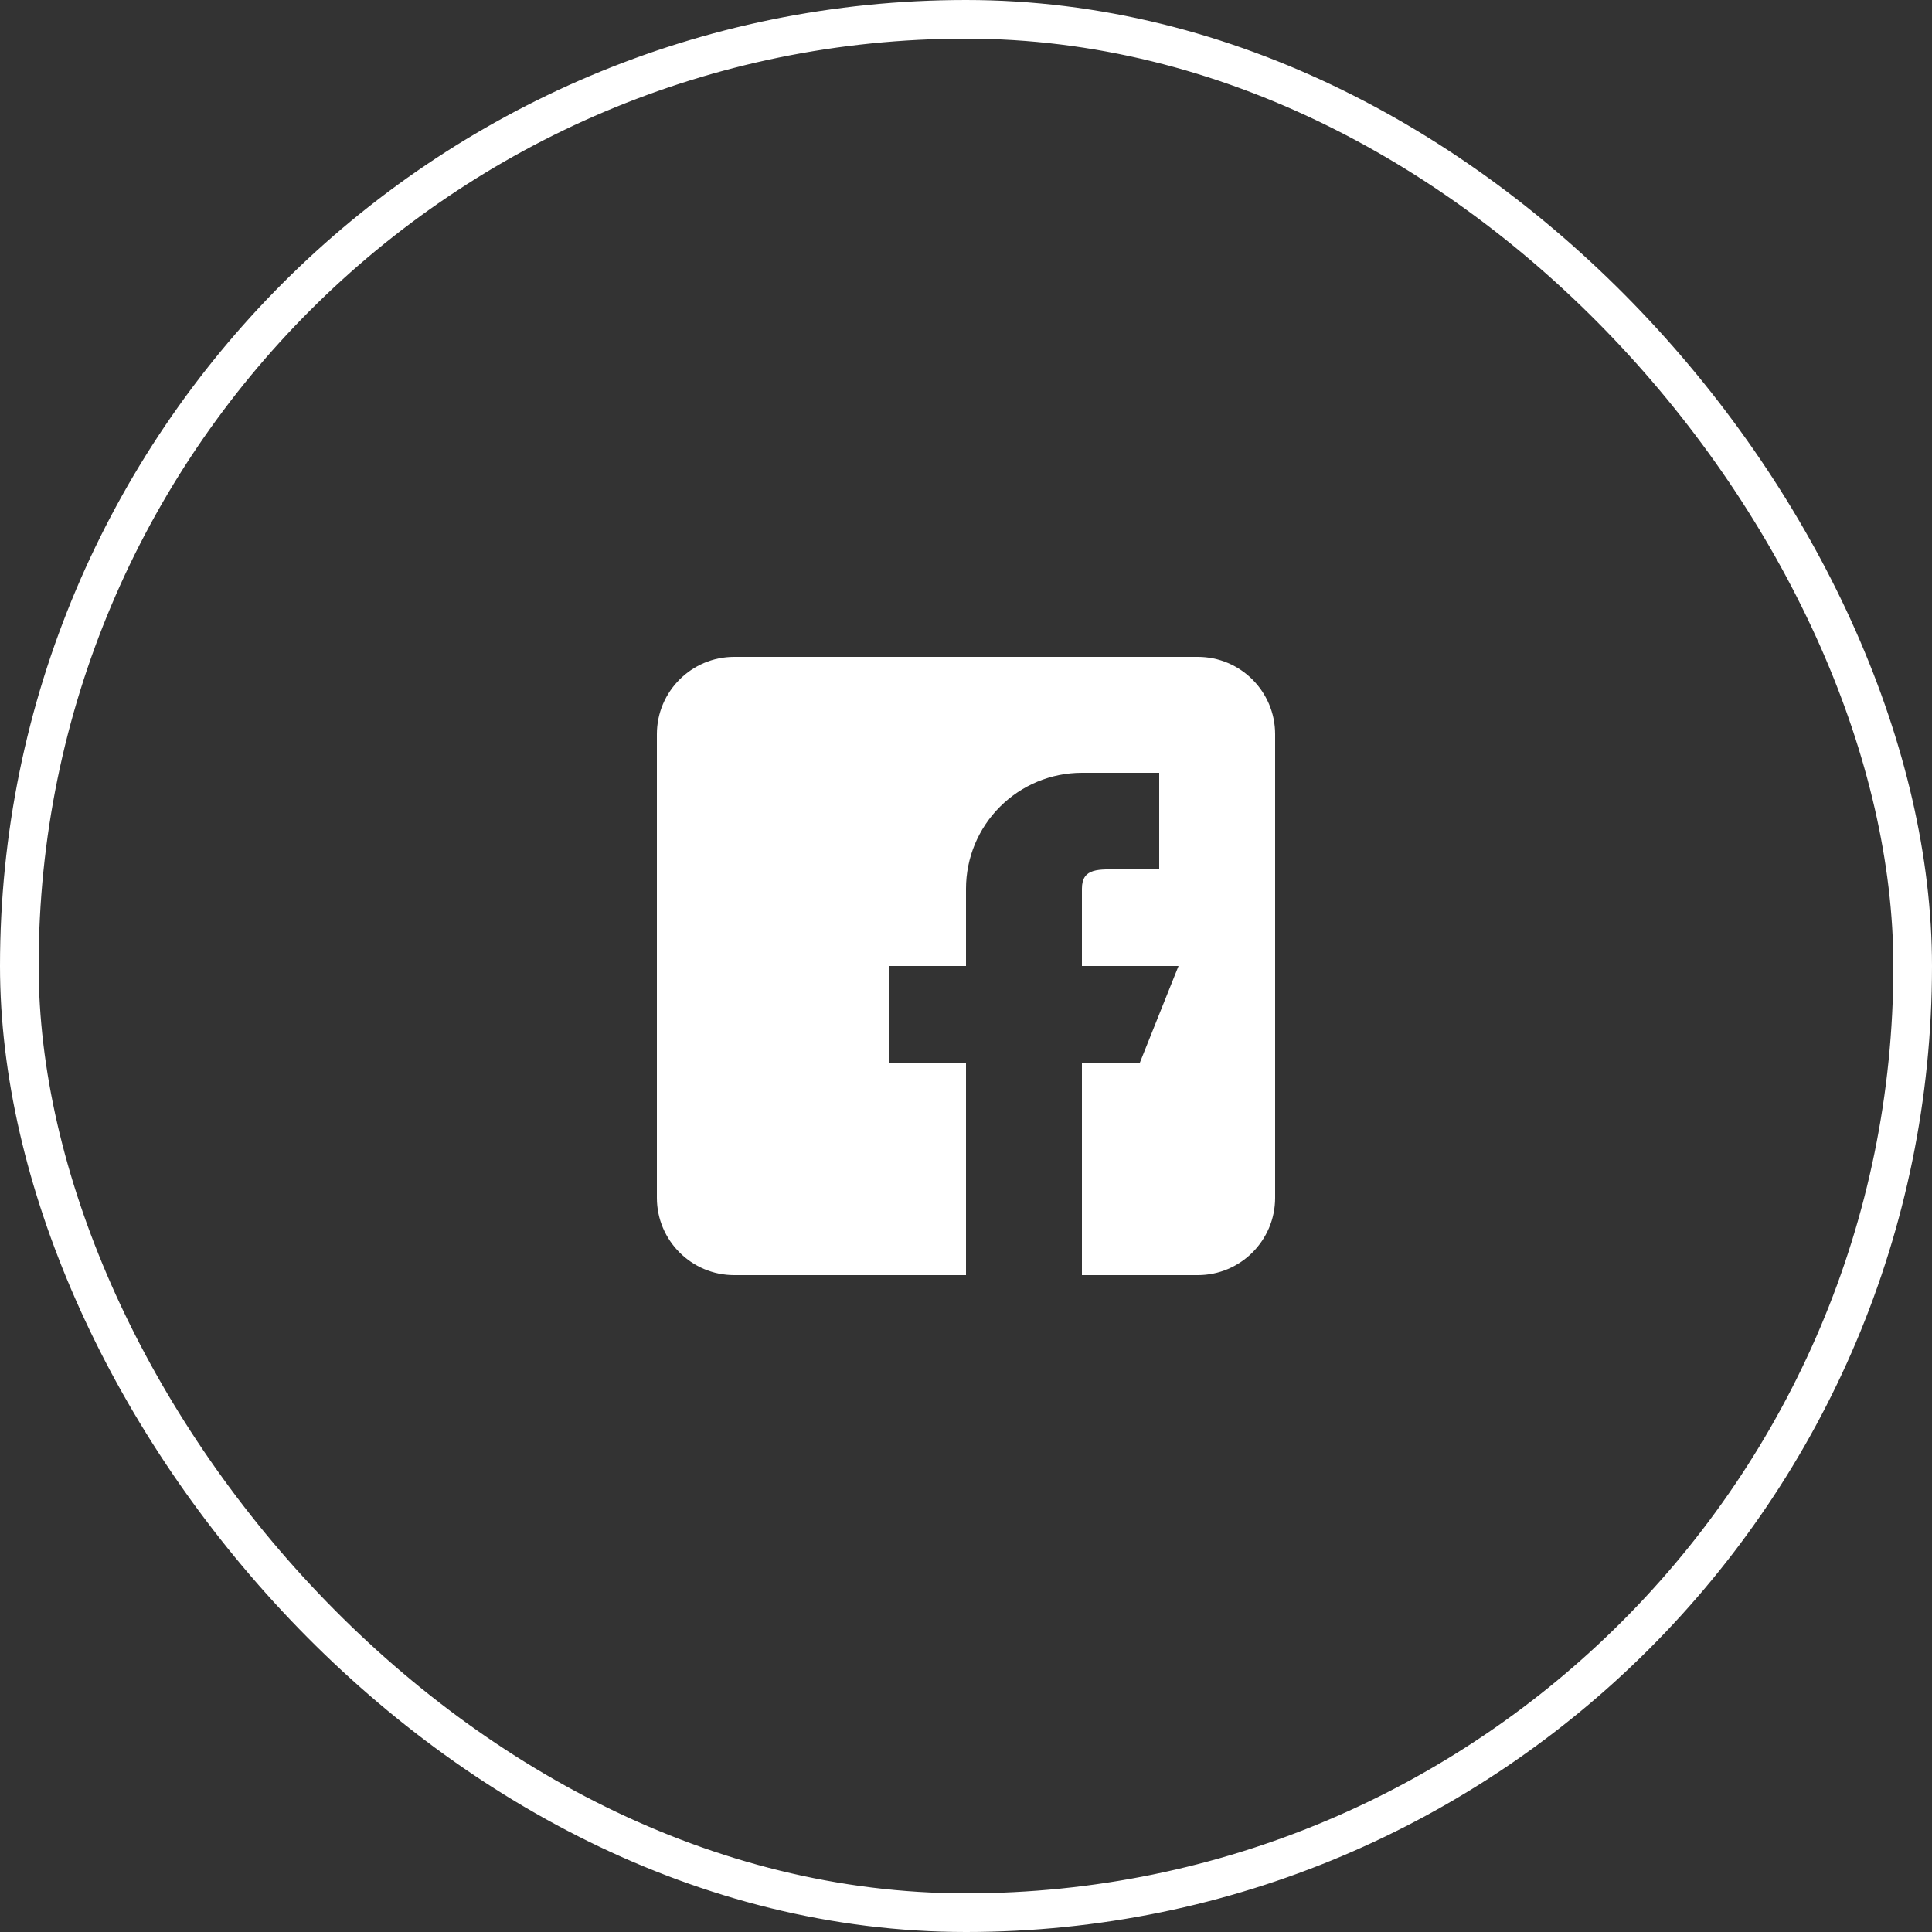 <svg width="50" height="50" viewBox="0 0 50 50" fill="none" xmlns="http://www.w3.org/2000/svg">
<rect x="0" y="0" width="50" height="50" fill="#333333" stroke="none"/>
<rect x="0.5" y="0.5" width="49" height="49" rx="24.5" stroke="white"/>
<path fill-rule="evenodd" clip-rule="evenodd" d="M31 17H19C17.897 17 17 17.897 17 19V31C17 32.103 17.897 33 19 33H25V27.5H23V25H25V23C25 22.204 25.316 21.441 25.879 20.879C26.441 20.316 27.204 20 28 20H30V22.5H29C28.448 22.5 28 22.448 28 23V25H30.5L29.5 27.5H28V33H31C32.103 33 33 32.103 33 31V19C33 17.897 32.103 17 31 17Z" fill="white"/>
</svg>
